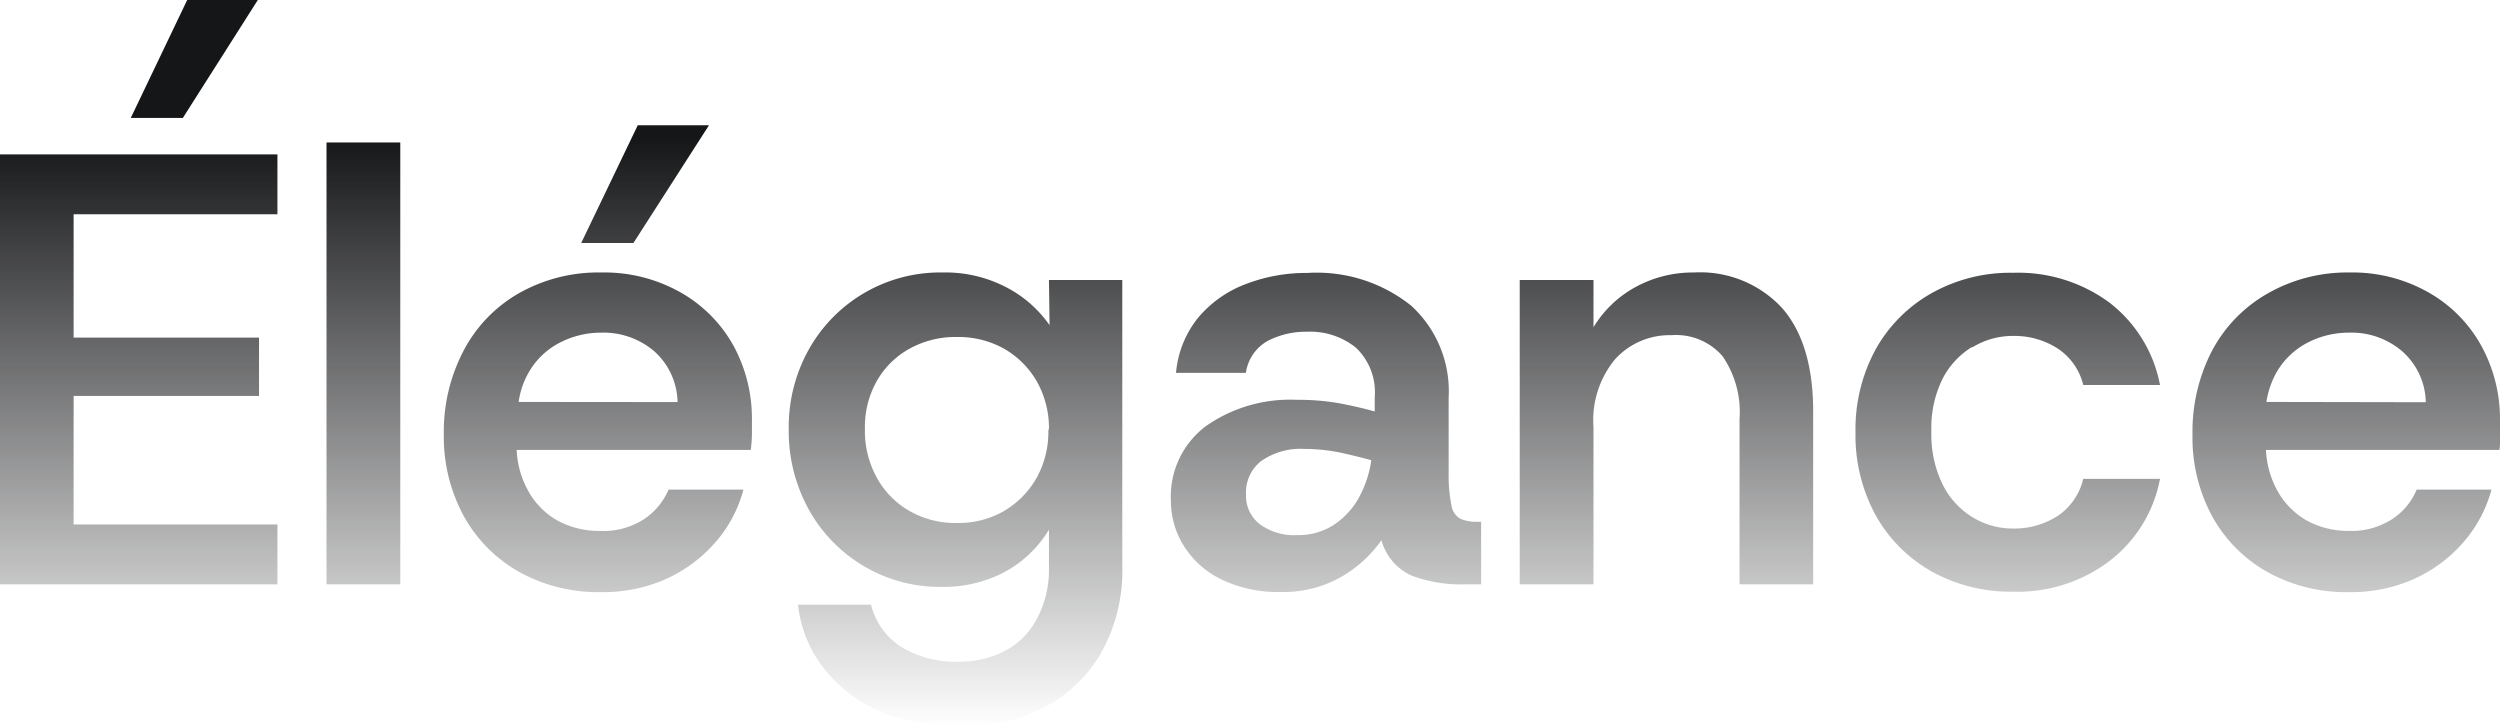 <svg id="Livello_1" data-name="Livello 1" xmlns="http://www.w3.org/2000/svg" xmlns:xlink="http://www.w3.org/1999/xlink" viewBox="0 0 167.07 48.57"><defs><style>.cls-1{fill:url(#Sfumatura_senza_nome_10);}</style><linearGradient id="Sfumatura_senza_nome_10" x1="83.54" x2="83.54" y2="48.57" gradientUnits="userSpaceOnUse"><stop offset="0.19" stop-color="#151618"/><stop offset="1" stop-color="#151618" stop-opacity="0"/></linearGradient></defs><path class="cls-1" d="M12.22,7.88H8.74L12.51,0h4.72ZM0,39.05H18.54v-4H4.92V26.46H17.31v-3.9H4.92V14.32H18.54v-4H0Zm21.82,0h4.93V9.52H21.82ZM49,23.07a10.17,10.17,0,0,1,1.25,5V29a8.32,8.32,0,0,1-.08,1.07H34.53a6.07,6.07,0,0,0,.73,2.66,5.1,5.1,0,0,0,2,2.06,5.81,5.81,0,0,0,2.83.69A5,5,0,0,0,43,34.72a4.46,4.46,0,0,0,1.68-2h5a8.7,8.7,0,0,1-1.86,3.51,9.67,9.67,0,0,1-3.26,2.44,10.28,10.28,0,0,1-4.39.9,10.85,10.85,0,0,1-5.44-1.33A9.6,9.6,0,0,1,31,34.5,11.06,11.06,0,0,1,29.66,29,11.61,11.61,0,0,1,31,23.4a9.46,9.46,0,0,1,3.69-3.81,10.77,10.77,0,0,1,5.5-1.38,10.34,10.34,0,0,1,5.27,1.32A9.23,9.23,0,0,1,49,23.07Zm-3.72,3.8a4.68,4.68,0,0,0-1.55-3.39,5.22,5.22,0,0,0-3.53-1.25,6,6,0,0,0-2.81.68,5.06,5.06,0,0,0-2.07,2,5.48,5.48,0,0,0-.66,1.95Zm2.1-18.5H42.62l-3.78,7.87h3.49ZM70.1,18.71H75V37.82a11.19,11.19,0,0,1-1.46,5.89,9.46,9.46,0,0,1-3.9,3.63,11.91,11.91,0,0,1-5.43,1.23,14.38,14.38,0,0,1-5-.86A9.73,9.73,0,0,1,55.33,45a8.37,8.37,0,0,1-2-4.59h4.88a4.65,4.65,0,0,0,2,2.81,6.94,6.94,0,0,0,3.85,1,6.68,6.68,0,0,0,3-.67,5.11,5.11,0,0,0,2.17-2.08A6.92,6.92,0,0,0,70.1,38V35.4a8,8,0,0,1-1.6,1.89,7.7,7.7,0,0,1-2.38,1.39,8.8,8.8,0,0,1-3.2.54,9.91,9.91,0,0,1-5.18-1.38,10,10,0,0,1-3.68-3.77,10.82,10.82,0,0,1-1.35-5.4,10.61,10.61,0,0,1,1.35-5.33A10.05,10.05,0,0,1,63,18.21a8.78,8.78,0,0,1,4.27,1,8,8,0,0,1,2.87,2.52Zm0,10a6.36,6.36,0,0,0-.8-3.2,5.92,5.92,0,0,0-2.17-2.19,6.26,6.26,0,0,0-3.18-.8,6.36,6.36,0,0,0-3.2.8,5.66,5.66,0,0,0-2.17,2.17,6.25,6.25,0,0,0-.78,3.18,6.43,6.43,0,0,0,.78,3.22,5.7,5.7,0,0,0,2.17,2.24,6.17,6.17,0,0,0,3.2.82,6.07,6.07,0,0,0,3.18-.82,6,6,0,0,0,2.17-2.24A6.36,6.36,0,0,0,70.06,28.71Zm28.67,6.16h.21v4.18H97.83a9.26,9.26,0,0,1-3.51-.59,3.63,3.63,0,0,1-2-2.36,8.44,8.44,0,0,1-2.7,2.46,7.78,7.78,0,0,1-4,1,8.64,8.64,0,0,1-4-.84,6.06,6.06,0,0,1-2.5-2.23,5.63,5.63,0,0,1-.87-3,5.88,5.88,0,0,1,2.32-5,9.79,9.79,0,0,1,6.09-1.77,15.54,15.54,0,0,1,3.06.27c.89.18,1.61.35,2.15.51v-.94a4.11,4.11,0,0,0-1.25-3.32,4.85,4.85,0,0,0-3.26-1.07,5.56,5.56,0,0,0-2.62.6,2.91,2.91,0,0,0-1.48,2.15H78.59a6.81,6.81,0,0,1,1.48-3.69A7.72,7.72,0,0,1,83.21,19a11.27,11.27,0,0,1,4.16-.76,10.1,10.1,0,0,1,6.95,2.2,7.74,7.74,0,0,1,2.49,6.13v5A10.34,10.34,0,0,0,97,33.78a1.2,1.2,0,0,0,.62.9A2.72,2.72,0,0,0,98.73,34.87Zm-7.09-4.1c-.58-.17-1.26-.33-2-.5A12.26,12.26,0,0,0,87.17,30a4.59,4.59,0,0,0-2.9.82,2.66,2.66,0,0,0-1,2.21A2.39,2.39,0,0,0,84.15,35a3.85,3.85,0,0,0,2.52.76,4.36,4.36,0,0,0,2.46-.68,5.17,5.17,0,0,0,1.67-1.8A7.35,7.35,0,0,0,91.64,30.77Zm21.57-12.56a8,8,0,0,0-4,1,7.42,7.42,0,0,0-2.76,2.66V18.71h-4.93V39.05h4.93V28.55A6.38,6.38,0,0,1,107.94,24a4.92,4.92,0,0,1,3.76-1.6,4.11,4.11,0,0,1,3.42,1.41A6.6,6.6,0,0,1,116.25,28V39.05h4.92V27.48c0-3-.7-5.34-2.09-6.91A7.45,7.45,0,0,0,113.21,18.21Zm18.56,5a5.16,5.16,0,0,1,2.73-.76,5.32,5.32,0,0,1,3,.86,4.07,4.07,0,0,1,1.68,2.42h5.13a9.08,9.08,0,0,0-3.37-5.5,10.27,10.27,0,0,0-6.44-2,10.73,10.73,0,0,0-5.45,1.36,9.76,9.76,0,0,0-3.74,3.75A11.14,11.14,0,0,0,124,28.88a11.17,11.17,0,0,0,1.35,5.56,9.76,9.76,0,0,0,3.74,3.75,10.83,10.83,0,0,0,5.45,1.35A10.14,10.14,0,0,0,141,37.47,9,9,0,0,0,144.35,32h-5.13a4.13,4.13,0,0,1-1.68,2.46,5.32,5.32,0,0,1-3,.86,5.16,5.16,0,0,1-2.73-.76,5.34,5.34,0,0,1-2-2.21,7.58,7.58,0,0,1-.74-3.51,7.41,7.41,0,0,1,.74-3.51A5.35,5.35,0,0,1,131.77,23.2Zm35.3,4.9V29a8.32,8.32,0,0,1-.08,1.07h-15.6a6.2,6.2,0,0,0,.73,2.66,5.16,5.16,0,0,0,2,2.06,5.84,5.84,0,0,0,2.83.69,5,5,0,0,0,2.83-.76,4.34,4.34,0,0,0,1.68-2h5a8.84,8.84,0,0,1-1.87,3.51,9.57,9.57,0,0,1-3.26,2.44,10.28,10.28,0,0,1-4.39.9,10.82,10.82,0,0,1-5.43-1.33,9.56,9.56,0,0,1-3.7-3.71,11.06,11.06,0,0,1-1.33-5.5,11.72,11.72,0,0,1,1.31-5.6,9.55,9.55,0,0,1,3.7-3.81A10.71,10.71,0,0,1,157,18.21a10.28,10.28,0,0,1,5.27,1.32,9.17,9.17,0,0,1,3.53,3.54A10.17,10.17,0,0,1,167.07,28.1Zm-5-1.23a4.65,4.65,0,0,0-1.56-3.39A5.2,5.2,0,0,0,157,22.23a6,6,0,0,0-2.81.68,5.12,5.12,0,0,0-2.07,2,5.9,5.9,0,0,0-.66,1.95Z"/></svg>